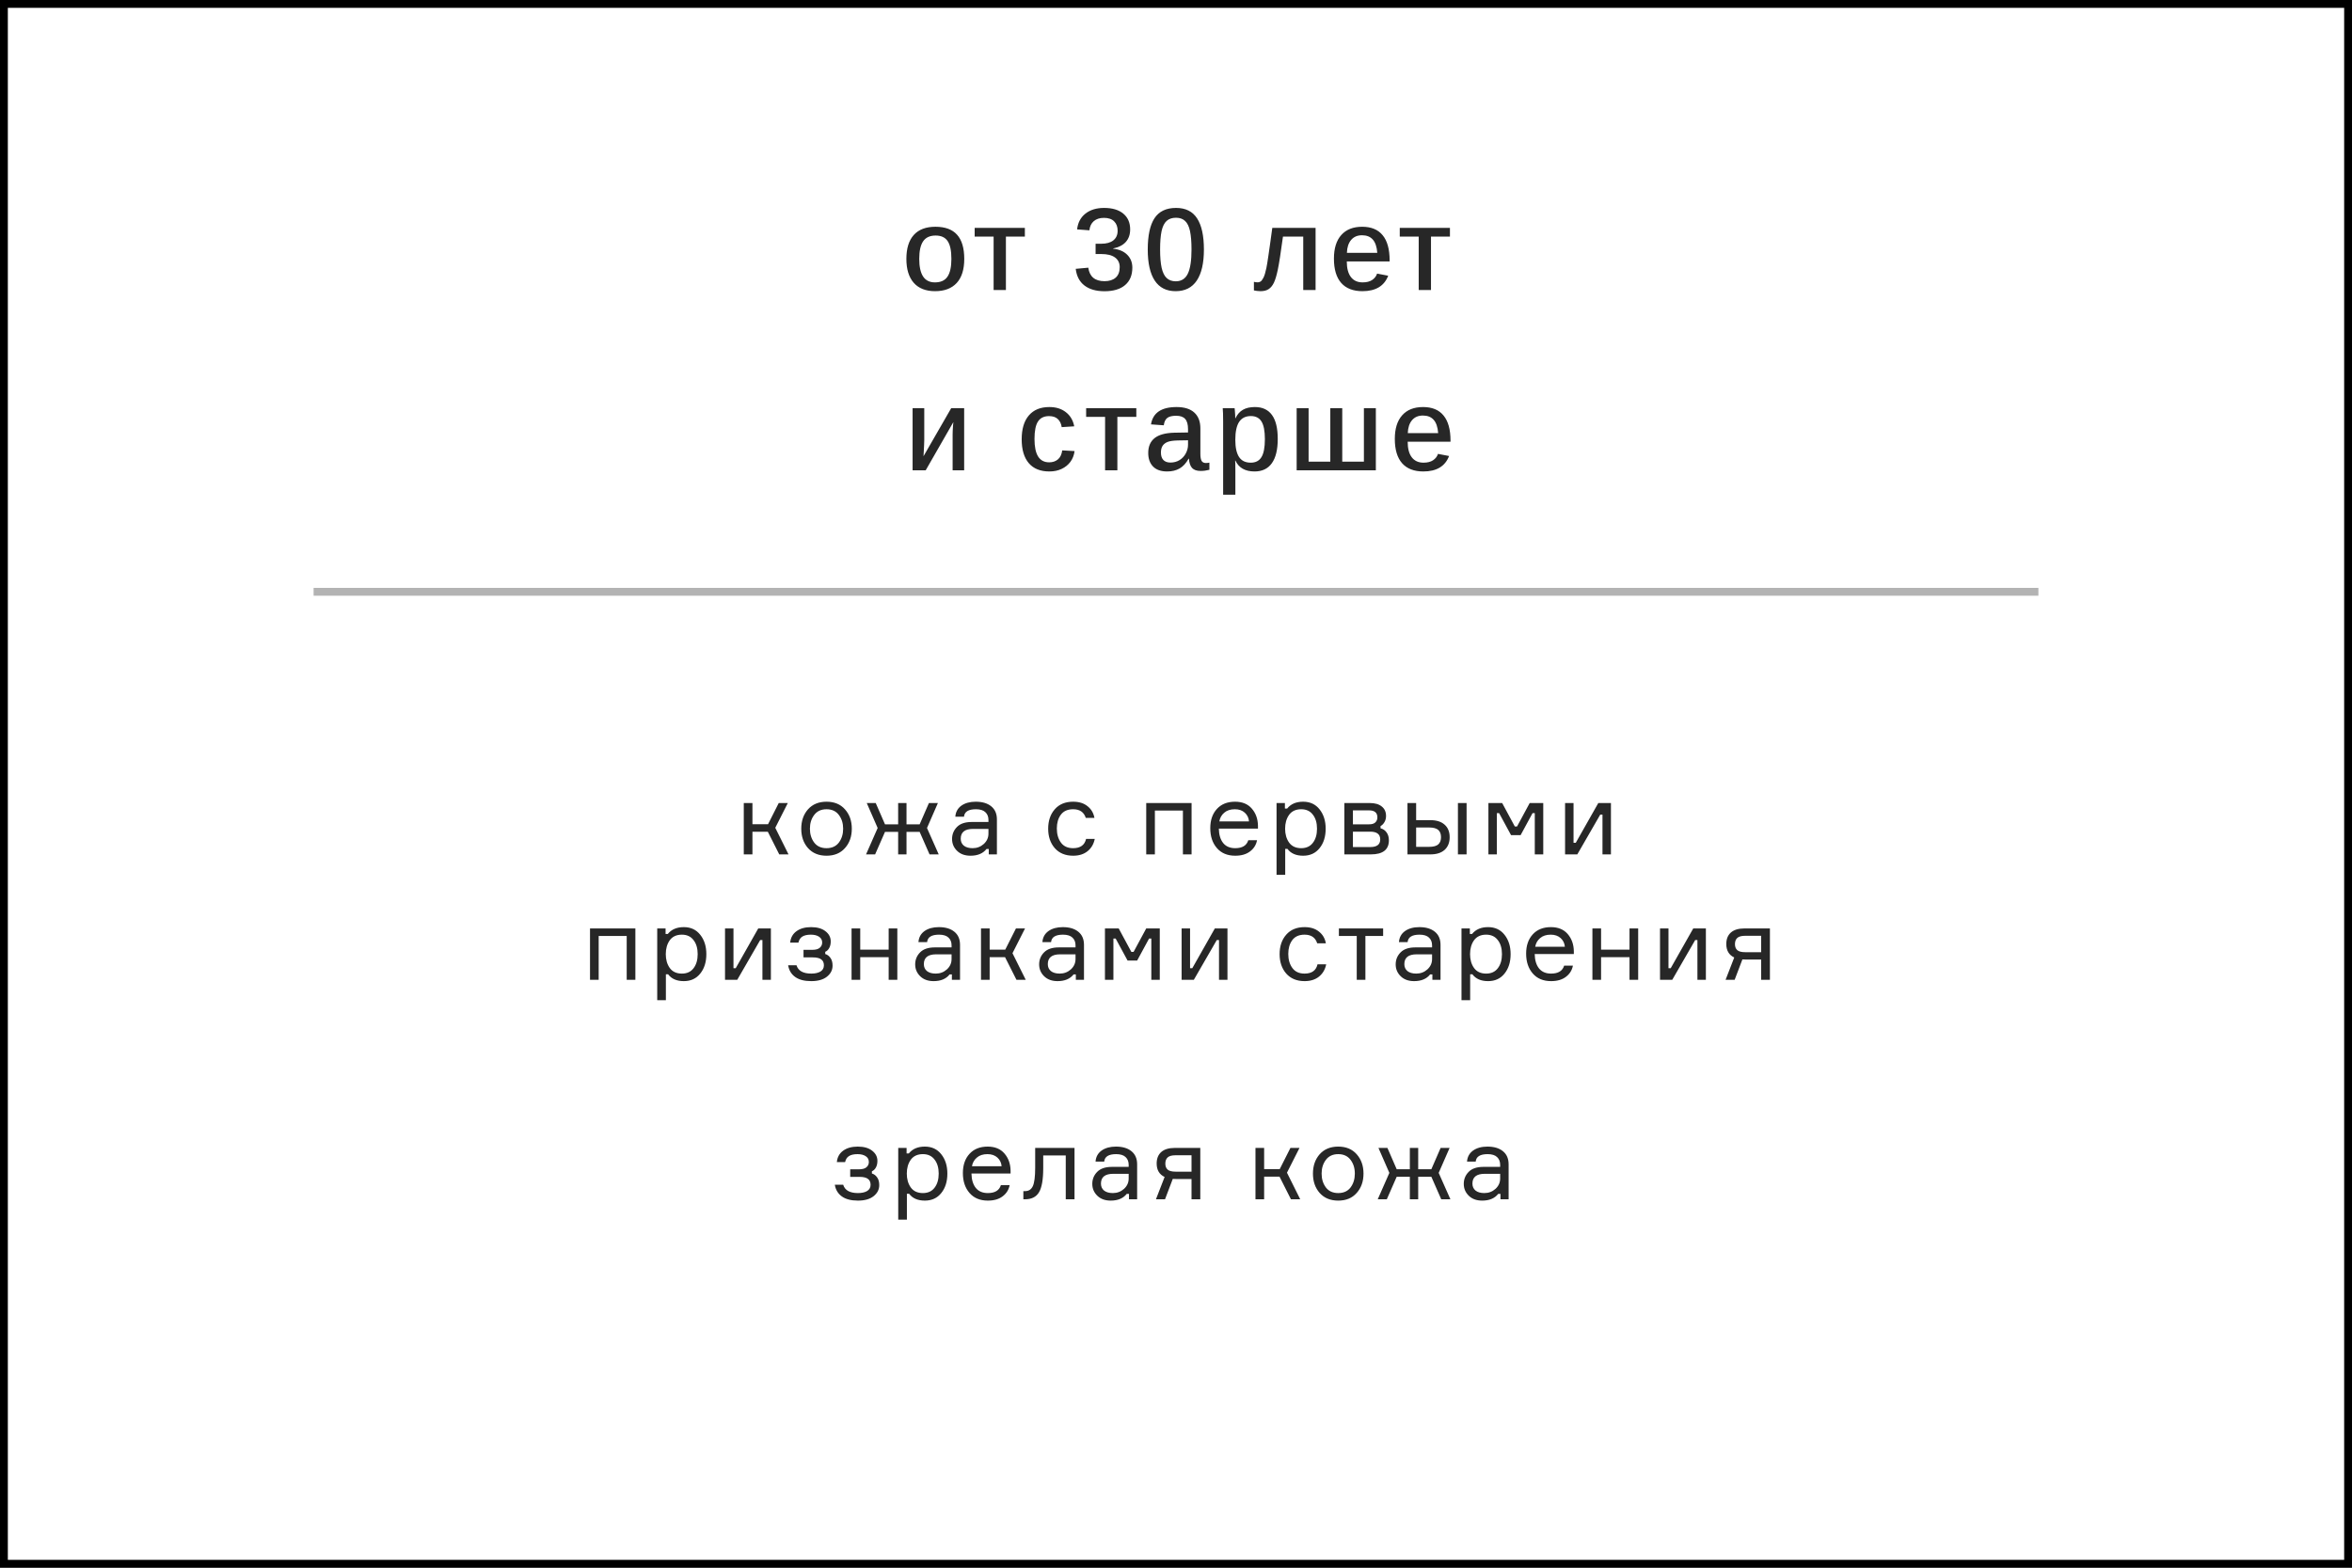 <?xml version="1.0" encoding="UTF-8"?> <svg xmlns="http://www.w3.org/2000/svg" width="300" height="200" viewBox="0 0 300 200" fill="none"><rect x="0" y="0" width="300" height="200" fill="#808080" stroke="none"/> <rect x="0.5" y="0.5" width="299" height="199" fill="white" stroke="black"></rect> <path d="M122.992 33.03C122.992 34.383 122.669 35.408 122.025 36.106C121.38 36.8 120.462 37.147 119.271 37.147C118.084 37.147 117.176 36.79 116.546 36.077C115.921 35.359 115.609 34.344 115.609 33.03C115.609 31.692 115.924 30.674 116.554 29.976C117.184 29.278 118.104 28.929 119.315 28.929C120.55 28.929 121.471 29.268 122.076 29.947C122.687 30.625 122.992 31.653 122.992 33.03ZM121.351 33.03C121.351 31.985 121.192 31.229 120.875 30.76C120.558 30.286 120.045 30.049 119.337 30.049C118.614 30.049 118.084 30.294 117.748 30.782C117.416 31.265 117.25 32.015 117.25 33.03C117.25 34.022 117.413 34.769 117.74 35.272C118.072 35.774 118.575 36.026 119.249 36.026C119.991 36.026 120.526 35.782 120.853 35.294C121.185 34.805 121.351 34.051 121.351 33.03ZM128.305 30.181V37H126.737V30.181H124.32V29.075H130.722V30.181H128.305ZM144.431 34.144C144.431 35.101 144.124 35.843 143.508 36.37C142.893 36.893 142.017 37.154 140.879 37.154C139.814 37.154 138.965 36.912 138.33 36.429C137.695 35.945 137.322 35.235 137.209 34.297L138.813 34.151C138.975 35.298 139.663 35.872 140.879 35.872C141.484 35.872 141.958 35.723 142.3 35.425C142.646 35.123 142.82 34.673 142.82 34.078C142.82 33.55 142.62 33.14 142.219 32.847C141.819 32.554 141.238 32.408 140.476 32.408H139.744V31.097H140.447C141.125 31.097 141.646 30.953 142.007 30.665C142.373 30.372 142.556 29.964 142.556 29.441C142.556 28.934 142.407 28.533 142.109 28.24C141.816 27.942 141.382 27.794 140.806 27.794C140.273 27.794 139.844 27.933 139.517 28.211C139.194 28.489 139.006 28.88 138.953 29.383L137.385 29.266C137.483 28.406 137.837 27.735 138.447 27.252C139.062 26.768 139.856 26.526 140.828 26.526C141.877 26.526 142.693 26.768 143.274 27.252C143.86 27.735 144.153 28.406 144.153 29.266C144.153 29.92 143.967 30.455 143.596 30.87C143.225 31.28 142.686 31.556 141.978 31.697V31.727C142.759 31.814 143.362 32.076 143.787 32.51C144.216 32.94 144.431 33.484 144.431 34.144ZM153.56 31.836C153.56 33.565 153.257 34.883 152.652 35.791C152.046 36.695 151.148 37.147 149.957 37.147C148.775 37.147 147.886 36.697 147.291 35.799C146.695 34.9 146.397 33.58 146.397 31.836C146.397 30.049 146.683 28.719 147.254 27.845C147.83 26.966 148.748 26.526 150.008 26.526C151.224 26.526 152.12 26.973 152.696 27.867C153.272 28.755 153.56 30.079 153.56 31.836ZM151.978 31.836C151.978 30.865 151.915 30.081 151.788 29.485C151.661 28.89 151.451 28.457 151.158 28.189C150.87 27.916 150.484 27.779 150 27.779C149.507 27.779 149.109 27.913 148.807 28.182C148.509 28.45 148.294 28.882 148.162 29.478C148.035 30.074 147.972 30.86 147.972 31.836C147.972 32.794 148.038 33.572 148.169 34.173C148.306 34.769 148.521 35.203 148.814 35.477C149.112 35.75 149.498 35.887 149.971 35.887C150.684 35.887 151.197 35.562 151.509 34.913C151.822 34.263 151.978 33.238 151.978 31.836ZM162.494 36.055C162.313 36.431 162.089 36.707 161.82 36.883C161.557 37.059 161.208 37.147 160.773 37.147C160.636 37.147 160.49 37.137 160.333 37.117C160.182 37.102 160.05 37.081 159.938 37.051V35.953C160.065 35.997 160.231 36.019 160.436 36.019C160.529 36.019 160.636 35.989 160.758 35.931C160.88 35.867 161.007 35.709 161.139 35.455C161.276 35.201 161.405 34.783 161.527 34.202C161.566 34.017 161.605 33.797 161.645 33.543C161.688 33.289 161.737 32.969 161.791 32.584C161.85 32.198 161.918 31.722 161.996 31.155C162.074 30.584 162.169 29.891 162.282 29.075H167.804V37H166.229V30.181H163.644C163.507 31.206 163.383 32.071 163.271 32.774C163.163 33.472 163.07 34.004 162.992 34.371C162.841 35.108 162.675 35.669 162.494 36.055ZM171.784 33.352C171.784 34.217 171.958 34.878 172.304 35.337C172.651 35.796 173.151 36.026 173.806 36.026C174.309 36.026 174.714 35.923 175.021 35.718C175.329 35.513 175.539 35.242 175.651 34.905L177.065 35.176C176.562 36.49 175.466 37.147 173.776 37.147C172.595 37.147 171.694 36.797 171.074 36.099C170.454 35.396 170.144 34.361 170.144 32.994C170.144 31.685 170.456 30.682 171.081 29.983C171.706 29.28 172.595 28.929 173.747 28.929C174.904 28.929 175.776 29.29 176.362 30.013C176.953 30.73 177.248 31.8 177.248 33.221V33.352H171.784ZM175.673 32.254C175.615 31.482 175.422 30.916 175.095 30.555C174.772 30.193 174.316 30.013 173.725 30.013C173.139 30.013 172.678 30.21 172.341 30.606C172.004 31.002 171.823 31.551 171.799 32.254H175.673ZM182.524 30.181V37H180.957V30.181H178.54V29.075H184.941V30.181H182.524ZM121.603 53.848L118.073 60H116.403V52.075H117.89V56.155C117.89 56.34 117.882 56.558 117.868 56.807C117.858 57.051 117.846 57.297 117.831 57.546C117.821 57.795 117.809 58.015 117.794 58.206L121.325 52.075H122.98V60H121.508V55.437C121.508 55.3 121.513 55.127 121.522 54.917C121.532 54.707 121.544 54.502 121.559 54.302C121.579 54.097 121.593 53.945 121.603 53.848ZM133.848 60.147C132.705 60.147 131.831 59.795 131.226 59.092C130.62 58.384 130.317 57.368 130.317 56.045C130.317 54.722 130.623 53.706 131.233 52.998C131.843 52.285 132.715 51.929 133.848 51.929C134.697 51.929 135.4 52.148 135.957 52.588C136.519 53.023 136.873 53.623 137.019 54.39L135.422 54.492C135.359 54.062 135.195 53.721 134.932 53.467C134.668 53.213 134.292 53.086 133.804 53.086C133.164 53.086 132.695 53.315 132.397 53.774C132.1 54.228 131.951 54.971 131.951 56.001C131.951 57.007 132.107 57.756 132.419 58.249C132.732 58.738 133.201 58.982 133.826 58.982C134.27 58.982 134.641 58.857 134.939 58.608C135.237 58.355 135.42 57.971 135.488 57.459L137.063 57.546C136.995 58.074 136.816 58.533 136.528 58.923C136.24 59.309 135.867 59.609 135.408 59.824C134.954 60.039 134.434 60.147 133.848 60.147ZM142.522 53.181V60H140.955V53.181H138.538V52.075H144.939V53.181H142.522ZM148.868 60.147C148.082 60.147 147.484 59.937 147.074 59.517C146.664 59.097 146.458 58.518 146.458 57.781C146.458 56.96 146.727 56.333 147.264 55.898C147.801 55.464 148.641 55.232 149.784 55.203L151.534 55.173V54.756C151.534 54.15 151.412 53.713 151.168 53.445C150.929 53.176 150.545 53.042 150.018 53.042C149.496 53.042 149.115 53.137 148.875 53.328C148.641 53.518 148.497 53.828 148.443 54.258L146.81 54.141C147.049 52.666 148.136 51.929 150.069 51.929C151.065 51.929 151.82 52.163 152.333 52.632C152.85 53.101 153.109 53.774 153.109 54.653V57.891C153.109 58.301 153.16 58.601 153.263 58.791C153.365 58.977 153.551 59.07 153.819 59.07C153.966 59.07 154.112 59.053 154.259 59.019V59.934C154.063 59.983 153.878 60.02 153.702 60.044C153.531 60.068 153.346 60.081 153.146 60.081C152.647 60.081 152.281 59.954 152.047 59.7C151.817 59.441 151.686 59.048 151.651 58.52H151.607C151.285 59.097 150.902 59.512 150.458 59.766C150.018 60.02 149.488 60.147 148.868 60.147ZM151.534 56.169L150.223 56.191C149.652 56.206 149.227 56.267 148.949 56.374C148.666 56.482 148.448 56.645 148.297 56.865C148.15 57.085 148.077 57.376 148.077 57.737C148.077 58.152 148.182 58.469 148.392 58.689C148.607 58.904 148.905 59.011 149.286 59.011C149.72 59.011 150.106 58.909 150.443 58.704C150.78 58.498 151.046 58.218 151.241 57.861C151.437 57.5 151.534 57.127 151.534 56.741V56.169ZM162.978 56.001C162.978 57.363 162.726 58.396 162.223 59.099C161.725 59.797 160.99 60.147 160.019 60.147C158.822 60.147 158.009 59.685 157.58 58.762H157.543C157.562 58.831 157.572 59.255 157.572 60.037V63.113H156.012V53.76C156.012 53.364 156.007 53.027 155.998 52.749C155.988 52.466 155.976 52.241 155.961 52.075H157.477C157.487 52.109 157.497 52.207 157.506 52.368C157.521 52.524 157.533 52.698 157.543 52.888C157.553 53.079 157.558 53.235 157.558 53.357H157.587C157.816 52.869 158.131 52.51 158.532 52.28C158.932 52.046 159.442 51.929 160.062 51.929C161.024 51.929 161.75 52.266 162.238 52.94C162.731 53.608 162.978 54.629 162.978 56.001ZM161.337 56.023C161.337 54.988 161.193 54.238 160.905 53.774C160.617 53.31 160.165 53.079 159.55 53.079C158.886 53.079 158.388 53.325 158.056 53.818C157.729 54.312 157.565 55.076 157.565 56.111C157.565 57.087 157.724 57.817 158.041 58.301C158.358 58.784 158.856 59.026 159.535 59.026C160.155 59.026 160.609 58.791 160.897 58.323C161.19 57.849 161.337 57.083 161.337 56.023ZM165.39 60V52.075H166.914V58.894H169.682V52.075H171.206V58.894H173.967V52.075H175.49V60H165.39ZM179.551 56.352C179.551 57.217 179.724 57.878 180.071 58.337C180.417 58.796 180.918 59.026 181.572 59.026C182.075 59.026 182.48 58.923 182.788 58.718C183.096 58.513 183.306 58.242 183.418 57.905L184.832 58.176C184.329 59.49 183.232 60.147 181.543 60.147C180.361 60.147 179.46 59.797 178.84 59.099C178.22 58.396 177.91 57.361 177.91 55.994C177.91 54.685 178.223 53.682 178.848 52.983C179.473 52.28 180.361 51.929 181.514 51.929C182.671 51.929 183.542 52.29 184.128 53.013C184.719 53.73 185.015 54.8 185.015 56.221V56.352H179.551ZM183.44 55.254C183.381 54.482 183.188 53.916 182.861 53.555C182.539 53.193 182.083 53.013 181.492 53.013C180.906 53.013 180.444 53.21 180.107 53.606C179.771 54.002 179.59 54.551 179.565 55.254H183.44Z" fill="#272727"></path> <path d="M110.823 148.242C110.823 147.921 110.689 147.674 110.42 147.501C110.16 147.328 109.813 147.241 109.38 147.241C108.912 147.241 108.548 147.323 108.288 147.488C108.037 147.644 107.872 147.9 107.794 148.255H106.741C106.802 147.631 107.07 147.146 107.547 146.799C108.024 146.452 108.643 146.279 109.406 146.279C110.186 146.279 110.797 146.452 111.239 146.799C111.69 147.146 111.915 147.579 111.915 148.099C111.915 148.446 111.846 148.736 111.707 148.97C111.577 149.195 111.412 149.347 111.213 149.425V149.711C111.482 149.789 111.703 149.954 111.876 150.205C112.058 150.448 112.149 150.777 112.149 151.193C112.149 151.756 111.906 152.229 111.421 152.61C110.944 152.983 110.281 153.169 109.432 153.169C108.557 153.169 107.872 152.991 107.378 152.636C106.884 152.281 106.585 151.782 106.481 151.141H107.547C107.764 151.852 108.392 152.207 109.432 152.207C109.917 152.207 110.307 152.12 110.602 151.947C110.897 151.765 111.044 151.501 111.044 151.154C111.044 150.816 110.931 150.565 110.706 150.4C110.489 150.227 110.121 150.14 109.601 150.14H108.444V149.178H109.549C109.991 149.178 110.312 149.091 110.511 148.918C110.719 148.745 110.823 148.519 110.823 148.242ZM117.717 147.241C117.033 147.241 116.517 147.479 116.17 147.956C115.832 148.433 115.663 149.022 115.663 149.724C115.663 150.426 115.832 151.015 116.17 151.492C116.517 151.969 117.033 152.207 117.717 152.207C118.359 152.207 118.853 151.982 119.199 151.531C119.555 151.072 119.732 150.469 119.732 149.724C119.732 148.979 119.555 148.381 119.199 147.93C118.853 147.471 118.359 147.241 117.717 147.241ZM114.571 146.448H115.637V147.15H115.923C116.391 146.569 117.072 146.279 117.964 146.279C118.848 146.279 119.546 146.604 120.057 147.254C120.577 147.904 120.837 148.727 120.837 149.724C120.837 150.738 120.577 151.566 120.057 152.207C119.546 152.848 118.848 153.169 117.964 153.169C117.063 153.169 116.396 152.879 115.962 152.298H115.676V155.6H114.571V146.448ZM128.901 149.334V149.711H123.909C123.926 150.5 124.112 151.115 124.468 151.557C124.823 151.99 125.334 152.207 126.002 152.207C126.903 152.207 127.458 151.869 127.666 151.193H128.784C128.671 151.782 128.372 152.259 127.887 152.623C127.41 152.987 126.782 153.169 126.002 153.169C125.005 153.169 124.225 152.844 123.662 152.194C123.098 151.544 122.817 150.699 122.817 149.659C122.817 148.636 123.098 147.817 123.662 147.202C124.225 146.587 124.996 146.279 125.976 146.279C126.903 146.279 127.618 146.574 128.121 147.163C128.623 147.744 128.883 148.467 128.901 149.334ZM125.95 147.241C125.386 147.241 124.936 147.388 124.598 147.683C124.26 147.969 124.052 148.337 123.974 148.788H127.757C127.722 148.346 127.544 147.978 127.224 147.683C126.903 147.388 126.478 147.241 125.95 147.241ZM130.53 153V151.96H130.751C131.21 151.96 131.54 151.748 131.739 151.323C131.938 150.89 132.038 150.11 132.038 148.983V146.448H137.056V153H135.938V147.41H133.065V149.009C133.065 150.491 132.883 151.527 132.519 152.116C132.164 152.705 131.574 153 130.751 153H130.53ZM144.003 153V152.311H143.717C143.266 152.883 142.586 153.169 141.676 153.169C140.957 153.169 140.385 152.961 139.96 152.545C139.535 152.129 139.323 151.626 139.323 151.037C139.323 150.439 139.531 149.928 139.947 149.503C140.363 149.078 140.991 148.866 141.832 148.866H143.964V148.606C143.964 148.19 143.834 147.861 143.574 147.618C143.314 147.367 142.911 147.241 142.365 147.241C141.412 147.241 140.905 147.557 140.844 148.19H139.739C139.782 147.592 140.038 147.124 140.506 146.786C140.983 146.448 141.594 146.279 142.339 146.279C143.18 146.279 143.838 146.474 144.315 146.864C144.8 147.254 145.043 147.813 145.043 148.541V153H144.003ZM141.949 152.207C142.495 152.207 142.967 152.029 143.366 151.674C143.765 151.31 143.964 150.868 143.964 150.348V149.75H142.001C140.952 149.75 140.428 150.166 140.428 150.998C140.428 151.371 140.558 151.665 140.818 151.882C141.087 152.099 141.464 152.207 141.949 152.207ZM149.835 146.448H153.098V153H151.98V150.413H149.991C149.818 150.413 149.684 150.409 149.588 150.4L148.6 153H147.443L148.548 150.153C147.872 149.832 147.534 149.26 147.534 148.437C147.534 147.804 147.729 147.315 148.119 146.968C148.518 146.621 149.09 146.448 149.835 146.448ZM151.98 147.384H149.952C149.476 147.384 149.138 147.475 148.938 147.657C148.739 147.839 148.639 148.103 148.639 148.45C148.639 148.788 148.739 149.044 148.938 149.217C149.138 149.39 149.476 149.477 149.952 149.477H151.98V147.384ZM164.661 153L163.205 150.114H161.242V153H160.137V146.448H161.242V149.152H163.231L164.596 146.448H165.753L164.154 149.607L165.844 153H164.661ZM168.326 147.254C168.907 146.604 169.696 146.279 170.692 146.279C171.689 146.279 172.473 146.604 173.045 147.254C173.626 147.904 173.916 148.727 173.916 149.724C173.916 150.721 173.626 151.544 173.045 152.194C172.473 152.844 171.689 153.169 170.692 153.169C169.696 153.169 168.907 152.844 168.326 152.194C167.754 151.544 167.468 150.721 167.468 149.724C167.468 148.727 167.754 147.904 168.326 147.254ZM169.119 151.492C169.483 151.969 170.008 152.207 170.692 152.207C171.377 152.207 171.901 151.969 172.265 151.492C172.629 151.007 172.811 150.417 172.811 149.724C172.811 149.031 172.629 148.446 172.265 147.969C171.901 147.484 171.377 147.241 170.692 147.241C170.008 147.241 169.483 147.484 169.119 147.969C168.755 148.446 168.573 149.031 168.573 149.724C168.573 150.417 168.755 151.007 169.119 151.492ZM178.15 150.127L176.889 153H175.732L177.214 149.633L175.823 146.448H176.967L178.15 149.165H179.827V146.448H180.893V149.165H182.57L183.753 146.448H184.897L183.506 149.633L185.001 153H183.831L182.57 150.127H180.893V153H179.827V150.127H178.15ZM191.385 153V152.311H191.099C190.648 152.883 189.968 153.169 189.058 153.169C188.338 153.169 187.766 152.961 187.342 152.545C186.917 152.129 186.705 151.626 186.705 151.037C186.705 150.439 186.913 149.928 187.329 149.503C187.745 149.078 188.373 148.866 189.214 148.866H191.346V148.606C191.346 148.19 191.216 147.861 190.956 147.618C190.696 147.367 190.293 147.241 189.747 147.241C188.793 147.241 188.286 147.557 188.226 148.19H187.121C187.164 147.592 187.42 147.124 187.888 146.786C188.364 146.448 188.975 146.279 189.721 146.279C190.561 146.279 191.22 146.474 191.697 146.864C192.182 147.254 192.425 147.813 192.425 148.541V153H191.385ZM189.331 152.207C189.877 152.207 190.349 152.029 190.748 151.674C191.146 151.31 191.346 150.868 191.346 150.348V149.75H189.383C188.334 149.75 187.81 150.166 187.81 150.998C187.81 151.371 187.94 151.665 188.2 151.882C188.468 152.099 188.845 152.207 189.331 152.207Z" fill="#272727"></path> <path d="M99.394 109L97.938 106.114H95.975V109H94.87V102.448H95.975V105.152H97.964L99.329 102.448H100.486L98.887 105.607L100.577 109H99.394ZM103.059 103.254C103.64 102.604 104.428 102.279 105.425 102.279C106.422 102.279 107.206 102.604 107.778 103.254C108.359 103.904 108.649 104.727 108.649 105.724C108.649 106.721 108.359 107.544 107.778 108.194C107.206 108.844 106.422 109.169 105.425 109.169C104.428 109.169 103.64 108.844 103.059 108.194C102.487 107.544 102.201 106.721 102.201 105.724C102.201 104.727 102.487 103.904 103.059 103.254ZM103.852 107.492C104.216 107.969 104.74 108.207 105.425 108.207C106.11 108.207 106.634 107.969 106.998 107.492C107.362 107.007 107.544 106.417 107.544 105.724C107.544 105.031 107.362 104.446 106.998 103.969C106.634 103.484 106.11 103.241 105.425 103.241C104.74 103.241 104.216 103.484 103.852 103.969C103.488 104.446 103.306 105.031 103.306 105.724C103.306 106.417 103.488 107.007 103.852 107.492ZM112.883 106.127L111.622 109H110.465L111.947 105.633L110.556 102.448H111.7L112.883 105.165H114.56V102.448H115.626V105.165H117.303L118.486 102.448H119.63L118.239 105.633L119.734 109H118.564L117.303 106.127H115.626V109H114.56V106.127H112.883ZM126.117 109V108.311H125.831C125.38 108.883 124.7 109.169 123.79 109.169C123.071 109.169 122.499 108.961 122.074 108.545C121.649 108.129 121.437 107.626 121.437 107.037C121.437 106.439 121.645 105.928 122.061 105.503C122.477 105.078 123.105 104.866 123.946 104.866H126.078V104.606C126.078 104.19 125.948 103.861 125.688 103.618C125.428 103.367 125.025 103.241 124.479 103.241C123.526 103.241 123.019 103.557 122.958 104.19H121.853C121.896 103.592 122.152 103.124 122.62 102.786C123.097 102.448 123.708 102.279 124.453 102.279C125.294 102.279 125.952 102.474 126.429 102.864C126.914 103.254 127.157 103.813 127.157 104.541V109H126.117ZM124.063 108.207C124.609 108.207 125.081 108.029 125.48 107.674C125.879 107.31 126.078 106.868 126.078 106.348V105.75H124.115C123.066 105.75 122.542 106.166 122.542 106.998C122.542 107.371 122.672 107.665 122.932 107.882C123.201 108.099 123.578 108.207 124.063 108.207ZM138.532 107.024H139.637C139.507 107.683 139.199 108.207 138.714 108.597C138.237 108.978 137.626 109.169 136.881 109.169C135.893 109.169 135.113 108.848 134.541 108.207C133.977 107.557 133.696 106.729 133.696 105.724C133.696 104.71 133.977 103.882 134.541 103.241C135.104 102.6 135.884 102.279 136.881 102.279C137.635 102.279 138.246 102.47 138.714 102.851C139.19 103.224 139.485 103.722 139.598 104.346H138.493C138.259 103.609 137.721 103.241 136.881 103.241C136.179 103.241 135.654 103.475 135.308 103.943C134.97 104.402 134.801 104.987 134.801 105.698C134.801 106.417 134.974 107.015 135.321 107.492C135.667 107.969 136.187 108.207 136.881 108.207C137.799 108.207 138.35 107.813 138.532 107.024ZM151.987 109H150.882V103.41H147.307V109H146.202V102.448H151.987V109ZM160.455 105.334V105.711H155.463C155.48 106.5 155.667 107.115 156.022 107.557C156.377 107.99 156.889 108.207 157.556 108.207C158.457 108.207 159.012 107.869 159.22 107.193H160.338C160.225 107.782 159.926 108.259 159.441 108.623C158.964 108.987 158.336 109.169 157.556 109.169C156.559 109.169 155.779 108.844 155.216 108.194C154.653 107.544 154.371 106.699 154.371 105.659C154.371 104.636 154.653 103.817 155.216 103.202C155.779 102.587 156.551 102.279 157.53 102.279C158.457 102.279 159.172 102.574 159.675 103.163C160.178 103.744 160.438 104.467 160.455 105.334ZM157.504 103.241C156.941 103.241 156.49 103.388 156.152 103.683C155.814 103.969 155.606 104.337 155.528 104.788H159.311C159.276 104.346 159.099 103.978 158.778 103.683C158.457 103.388 158.033 103.241 157.504 103.241ZM165.971 103.241C165.287 103.241 164.771 103.479 164.424 103.956C164.086 104.433 163.917 105.022 163.917 105.724C163.917 106.426 164.086 107.015 164.424 107.492C164.771 107.969 165.287 108.207 165.971 108.207C166.613 108.207 167.107 107.982 167.453 107.531C167.809 107.072 167.986 106.469 167.986 105.724C167.986 104.979 167.809 104.381 167.453 103.93C167.107 103.471 166.613 103.241 165.971 103.241ZM162.825 102.448H163.891V103.15H164.177C164.645 102.569 165.326 102.279 166.218 102.279C167.102 102.279 167.8 102.604 168.311 103.254C168.831 103.904 169.091 104.727 169.091 105.724C169.091 106.738 168.831 107.566 168.311 108.207C167.8 108.848 167.102 109.169 166.218 109.169C165.317 109.169 164.65 108.879 164.216 108.298H163.93V111.6H162.825V102.448ZM176.089 105.386V105.672C176.409 105.75 176.665 105.923 176.856 106.192C177.055 106.461 177.155 106.799 177.155 107.206C177.155 108.402 176.383 109 174.841 109H171.474V102.448H174.724C175.382 102.448 175.889 102.595 176.245 102.89C176.609 103.176 176.791 103.579 176.791 104.099C176.791 104.402 176.721 104.667 176.583 104.892C176.453 105.117 176.288 105.282 176.089 105.386ZM172.566 108.064H174.776C175.625 108.064 176.05 107.739 176.05 107.089C176.05 106.43 175.625 106.101 174.776 106.101H172.566V108.064ZM172.566 103.384V105.165H174.62C174.992 105.165 175.261 105.083 175.426 104.918C175.599 104.753 175.686 104.541 175.686 104.281C175.686 103.683 175.33 103.384 174.62 103.384H172.566ZM179.525 102.448H180.63V104.632H182.437C183.226 104.632 183.832 104.823 184.257 105.204C184.69 105.585 184.907 106.118 184.907 106.803C184.907 107.496 184.69 108.038 184.257 108.428C183.832 108.809 183.226 109 182.437 109H179.525V102.448ZM180.63 105.568V108.038H182.281C182.827 108.038 183.217 107.934 183.451 107.726C183.685 107.518 183.802 107.21 183.802 106.803C183.802 106.396 183.685 106.088 183.451 105.88C183.217 105.672 182.827 105.568 182.281 105.568H180.63ZM185.96 102.448H187.065V109H185.96V102.448ZM189.849 109V102.448H191.604L193.216 105.438H193.502L195.114 102.448H196.843V109H195.764V103.735H195.478L193.957 106.543H192.735L191.214 103.735H190.928V109H189.849ZM201.187 109H199.627V102.448H200.706V107.518H200.992L203.865 102.448H205.477V109H204.398V103.93H204.112L201.187 109ZM81.042 125H79.937V119.41H76.362V125H75.257V118.448H81.042V125ZM86.975 119.241C86.29 119.241 85.775 119.479 85.428 119.956C85.09 120.433 84.921 121.022 84.921 121.724C84.921 122.426 85.09 123.015 85.428 123.492C85.775 123.969 86.29 124.207 86.975 124.207C87.616 124.207 88.11 123.982 88.457 123.531C88.812 123.072 88.99 122.469 88.99 121.724C88.99 120.979 88.812 120.381 88.457 119.93C88.11 119.471 87.616 119.241 86.975 119.241ZM83.829 118.448H84.895V119.15H85.181C85.649 118.569 86.329 118.279 87.222 118.279C88.106 118.279 88.804 118.604 89.315 119.254C89.835 119.904 90.095 120.727 90.095 121.724C90.095 122.738 89.835 123.566 89.315 124.207C88.804 124.848 88.106 125.169 87.222 125.169C86.321 125.169 85.653 124.879 85.22 124.298H84.934V127.6H83.829V118.448ZM94.037 125H92.477V118.448H93.556V123.518H93.842L96.715 118.448H98.327V125H97.248V119.93H96.962L94.037 125ZM104.869 120.242C104.869 119.921 104.735 119.674 104.466 119.501C104.206 119.328 103.86 119.241 103.426 119.241C102.958 119.241 102.594 119.323 102.334 119.488C102.083 119.644 101.918 119.9 101.84 120.255H100.787C100.848 119.631 101.117 119.146 101.593 118.799C102.07 118.452 102.69 118.279 103.452 118.279C104.232 118.279 104.843 118.452 105.285 118.799C105.736 119.146 105.961 119.579 105.961 120.099C105.961 120.446 105.892 120.736 105.753 120.97C105.623 121.195 105.459 121.347 105.259 121.425V121.711C105.528 121.789 105.749 121.954 105.922 122.205C106.104 122.448 106.195 122.777 106.195 123.193C106.195 123.756 105.953 124.229 105.467 124.61C104.991 124.983 104.328 125.169 103.478 125.169C102.603 125.169 101.918 124.991 101.424 124.636C100.93 124.281 100.631 123.782 100.527 123.141H101.593C101.81 123.852 102.438 124.207 103.478 124.207C103.964 124.207 104.354 124.12 104.648 123.947C104.943 123.765 105.09 123.501 105.09 123.154C105.09 122.816 104.978 122.565 104.752 122.4C104.536 122.227 104.167 122.14 103.647 122.14H102.49V121.178H103.595C104.037 121.178 104.358 121.091 104.557 120.918C104.765 120.745 104.869 120.519 104.869 120.242ZM114.455 125H113.35V122.114H109.723V125H108.618V118.448H109.723V121.152H113.35V118.448H114.455V125ZM121.413 125V124.311H121.127C120.677 124.883 119.996 125.169 119.086 125.169C118.367 125.169 117.795 124.961 117.37 124.545C116.946 124.129 116.733 123.626 116.733 123.037C116.733 122.439 116.941 121.928 117.357 121.503C117.773 121.078 118.402 120.866 119.242 120.866H121.374V120.606C121.374 120.19 121.244 119.861 120.984 119.618C120.724 119.367 120.321 119.241 119.775 119.241C118.822 119.241 118.315 119.557 118.254 120.19H117.149C117.193 119.592 117.448 119.124 117.916 118.786C118.393 118.448 119.004 118.279 119.749 118.279C120.59 118.279 121.249 118.474 121.725 118.864C122.211 119.254 122.453 119.813 122.453 120.541V125H121.413ZM119.359 124.207C119.905 124.207 120.378 124.029 120.776 123.674C121.175 123.31 121.374 122.868 121.374 122.348V121.75H119.411C118.363 121.75 117.838 122.166 117.838 122.998C117.838 123.371 117.968 123.665 118.228 123.882C118.497 124.099 118.874 124.207 119.359 124.207ZM129.651 125L128.195 122.114H126.232V125H125.127V118.448H126.232V121.152H128.221L129.586 118.448H130.743L129.144 121.607L130.834 125H129.651ZM137.224 125V124.311H136.938C136.487 124.883 135.807 125.169 134.897 125.169C134.178 125.169 133.606 124.961 133.181 124.545C132.756 124.129 132.544 123.626 132.544 123.037C132.544 122.439 132.752 121.928 133.168 121.503C133.584 121.078 134.212 120.866 135.053 120.866H137.185V120.606C137.185 120.19 137.055 119.861 136.795 119.618C136.535 119.367 136.132 119.241 135.586 119.241C134.633 119.241 134.126 119.557 134.065 120.19H132.96C133.003 119.592 133.259 119.124 133.727 118.786C134.204 118.448 134.815 118.279 135.56 118.279C136.401 118.279 137.059 118.474 137.536 118.864C138.021 119.254 138.264 119.813 138.264 120.541V125H137.224ZM135.17 124.207C135.716 124.207 136.188 124.029 136.587 123.674C136.986 123.31 137.185 122.868 137.185 122.348V121.75H135.222C134.173 121.75 133.649 122.166 133.649 122.998C133.649 123.371 133.779 123.665 134.039 123.882C134.308 124.099 134.685 124.207 135.17 124.207ZM140.937 125V118.448H142.692L144.304 121.438H144.59L146.202 118.448H147.931V125H146.852V119.735H146.566L145.045 122.543H143.823L142.302 119.735H142.016V125H140.937ZM152.275 125H150.715V118.448H151.794V123.518H152.08L154.953 118.448H156.565V125H155.486V119.93H155.2L152.275 125ZM168.052 123.024H169.157C169.027 123.683 168.719 124.207 168.234 124.597C167.757 124.978 167.146 125.169 166.401 125.169C165.413 125.169 164.633 124.848 164.061 124.207C163.498 123.557 163.216 122.729 163.216 121.724C163.216 120.71 163.498 119.882 164.061 119.241C164.624 118.6 165.404 118.279 166.401 118.279C167.155 118.279 167.766 118.47 168.234 118.851C168.711 119.224 169.005 119.722 169.118 120.346H168.013C167.779 119.609 167.242 119.241 166.401 119.241C165.699 119.241 165.175 119.475 164.828 119.943C164.49 120.402 164.321 120.987 164.321 121.698C164.321 122.417 164.494 123.015 164.841 123.492C165.188 123.969 165.708 124.207 166.401 124.207C167.32 124.207 167.87 123.813 168.052 123.024ZM170.778 119.41V118.448H176.42V119.41H174.158V125H173.053V119.41H170.778ZM182.701 125V124.311H182.415C181.965 124.883 181.284 125.169 180.374 125.169C179.655 125.169 179.083 124.961 178.658 124.545C178.234 124.129 178.021 123.626 178.021 123.037C178.021 122.439 178.229 121.928 178.645 121.503C179.061 121.078 179.69 120.866 180.53 120.866H182.662V120.606C182.662 120.19 182.532 119.861 182.272 119.618C182.012 119.367 181.609 119.241 181.063 119.241C180.11 119.241 179.603 119.557 179.542 120.19H178.437C178.481 119.592 178.736 119.124 179.204 118.786C179.681 118.448 180.292 118.279 181.037 118.279C181.878 118.279 182.537 118.474 183.013 118.864C183.499 119.254 183.741 119.813 183.741 120.541V125H182.701ZM180.647 124.207C181.193 124.207 181.666 124.029 182.064 123.674C182.463 123.31 182.662 122.868 182.662 122.348V121.75H180.699C179.651 121.75 179.126 122.166 179.126 122.998C179.126 123.371 179.256 123.665 179.516 123.882C179.785 124.099 180.162 124.207 180.647 124.207ZM189.561 119.241C188.876 119.241 188.36 119.479 188.014 119.956C187.676 120.433 187.507 121.022 187.507 121.724C187.507 122.426 187.676 123.015 188.014 123.492C188.36 123.969 188.876 124.207 189.561 124.207C190.202 124.207 190.696 123.982 191.043 123.531C191.398 123.072 191.576 122.469 191.576 121.724C191.576 120.979 191.398 120.381 191.043 119.93C190.696 119.471 190.202 119.241 189.561 119.241ZM186.415 118.448H187.481V119.15H187.767C188.235 118.569 188.915 118.279 189.808 118.279C190.692 118.279 191.389 118.604 191.901 119.254C192.421 119.904 192.681 120.727 192.681 121.724C192.681 122.738 192.421 123.566 191.901 124.207C191.389 124.848 190.692 125.169 189.808 125.169C188.906 125.169 188.239 124.879 187.806 124.298H187.52V127.6H186.415V118.448ZM200.744 121.334V121.711H195.752C195.769 122.5 195.955 123.115 196.311 123.557C196.666 123.99 197.177 124.207 197.845 124.207C198.746 124.207 199.301 123.869 199.509 123.193H200.627C200.514 123.782 200.215 124.259 199.73 124.623C199.253 124.987 198.625 125.169 197.845 125.169C196.848 125.169 196.068 124.844 195.505 124.194C194.941 123.544 194.66 122.699 194.66 121.659C194.66 120.636 194.941 119.817 195.505 119.202C196.068 118.587 196.839 118.279 197.819 118.279C198.746 118.279 199.461 118.574 199.964 119.163C200.466 119.744 200.726 120.467 200.744 121.334ZM197.793 119.241C197.229 119.241 196.779 119.388 196.441 119.683C196.103 119.969 195.895 120.337 195.817 120.788H199.6C199.565 120.346 199.387 119.978 199.067 119.683C198.746 119.388 198.321 119.241 197.793 119.241ZM208.951 125H207.846V122.114H204.219V125H203.114V118.448H204.219V121.152H207.846V118.448H208.951V125ZM213.297 125H211.737V118.448H212.816V123.518H213.102L215.975 118.448H217.587V125H216.508V119.93H216.222L213.297 125ZM222.491 118.448H225.754V125H224.636V122.413H222.647C222.474 122.413 222.339 122.409 222.244 122.4L221.256 125H220.099L221.204 122.153C220.528 121.832 220.19 121.26 220.19 120.437C220.19 119.804 220.385 119.315 220.775 118.968C221.174 118.621 221.746 118.448 222.491 118.448ZM224.636 119.384H222.608C222.131 119.384 221.793 119.475 221.594 119.657C221.395 119.839 221.295 120.103 221.295 120.45C221.295 120.788 221.395 121.044 221.594 121.217C221.793 121.39 222.131 121.477 222.608 121.477H224.636V119.384Z" fill="#272727"></path> <line x1="40" y1="75.5" x2="260" y2="75.5" stroke="black" stroke-opacity="0.3"></line> </svg> 